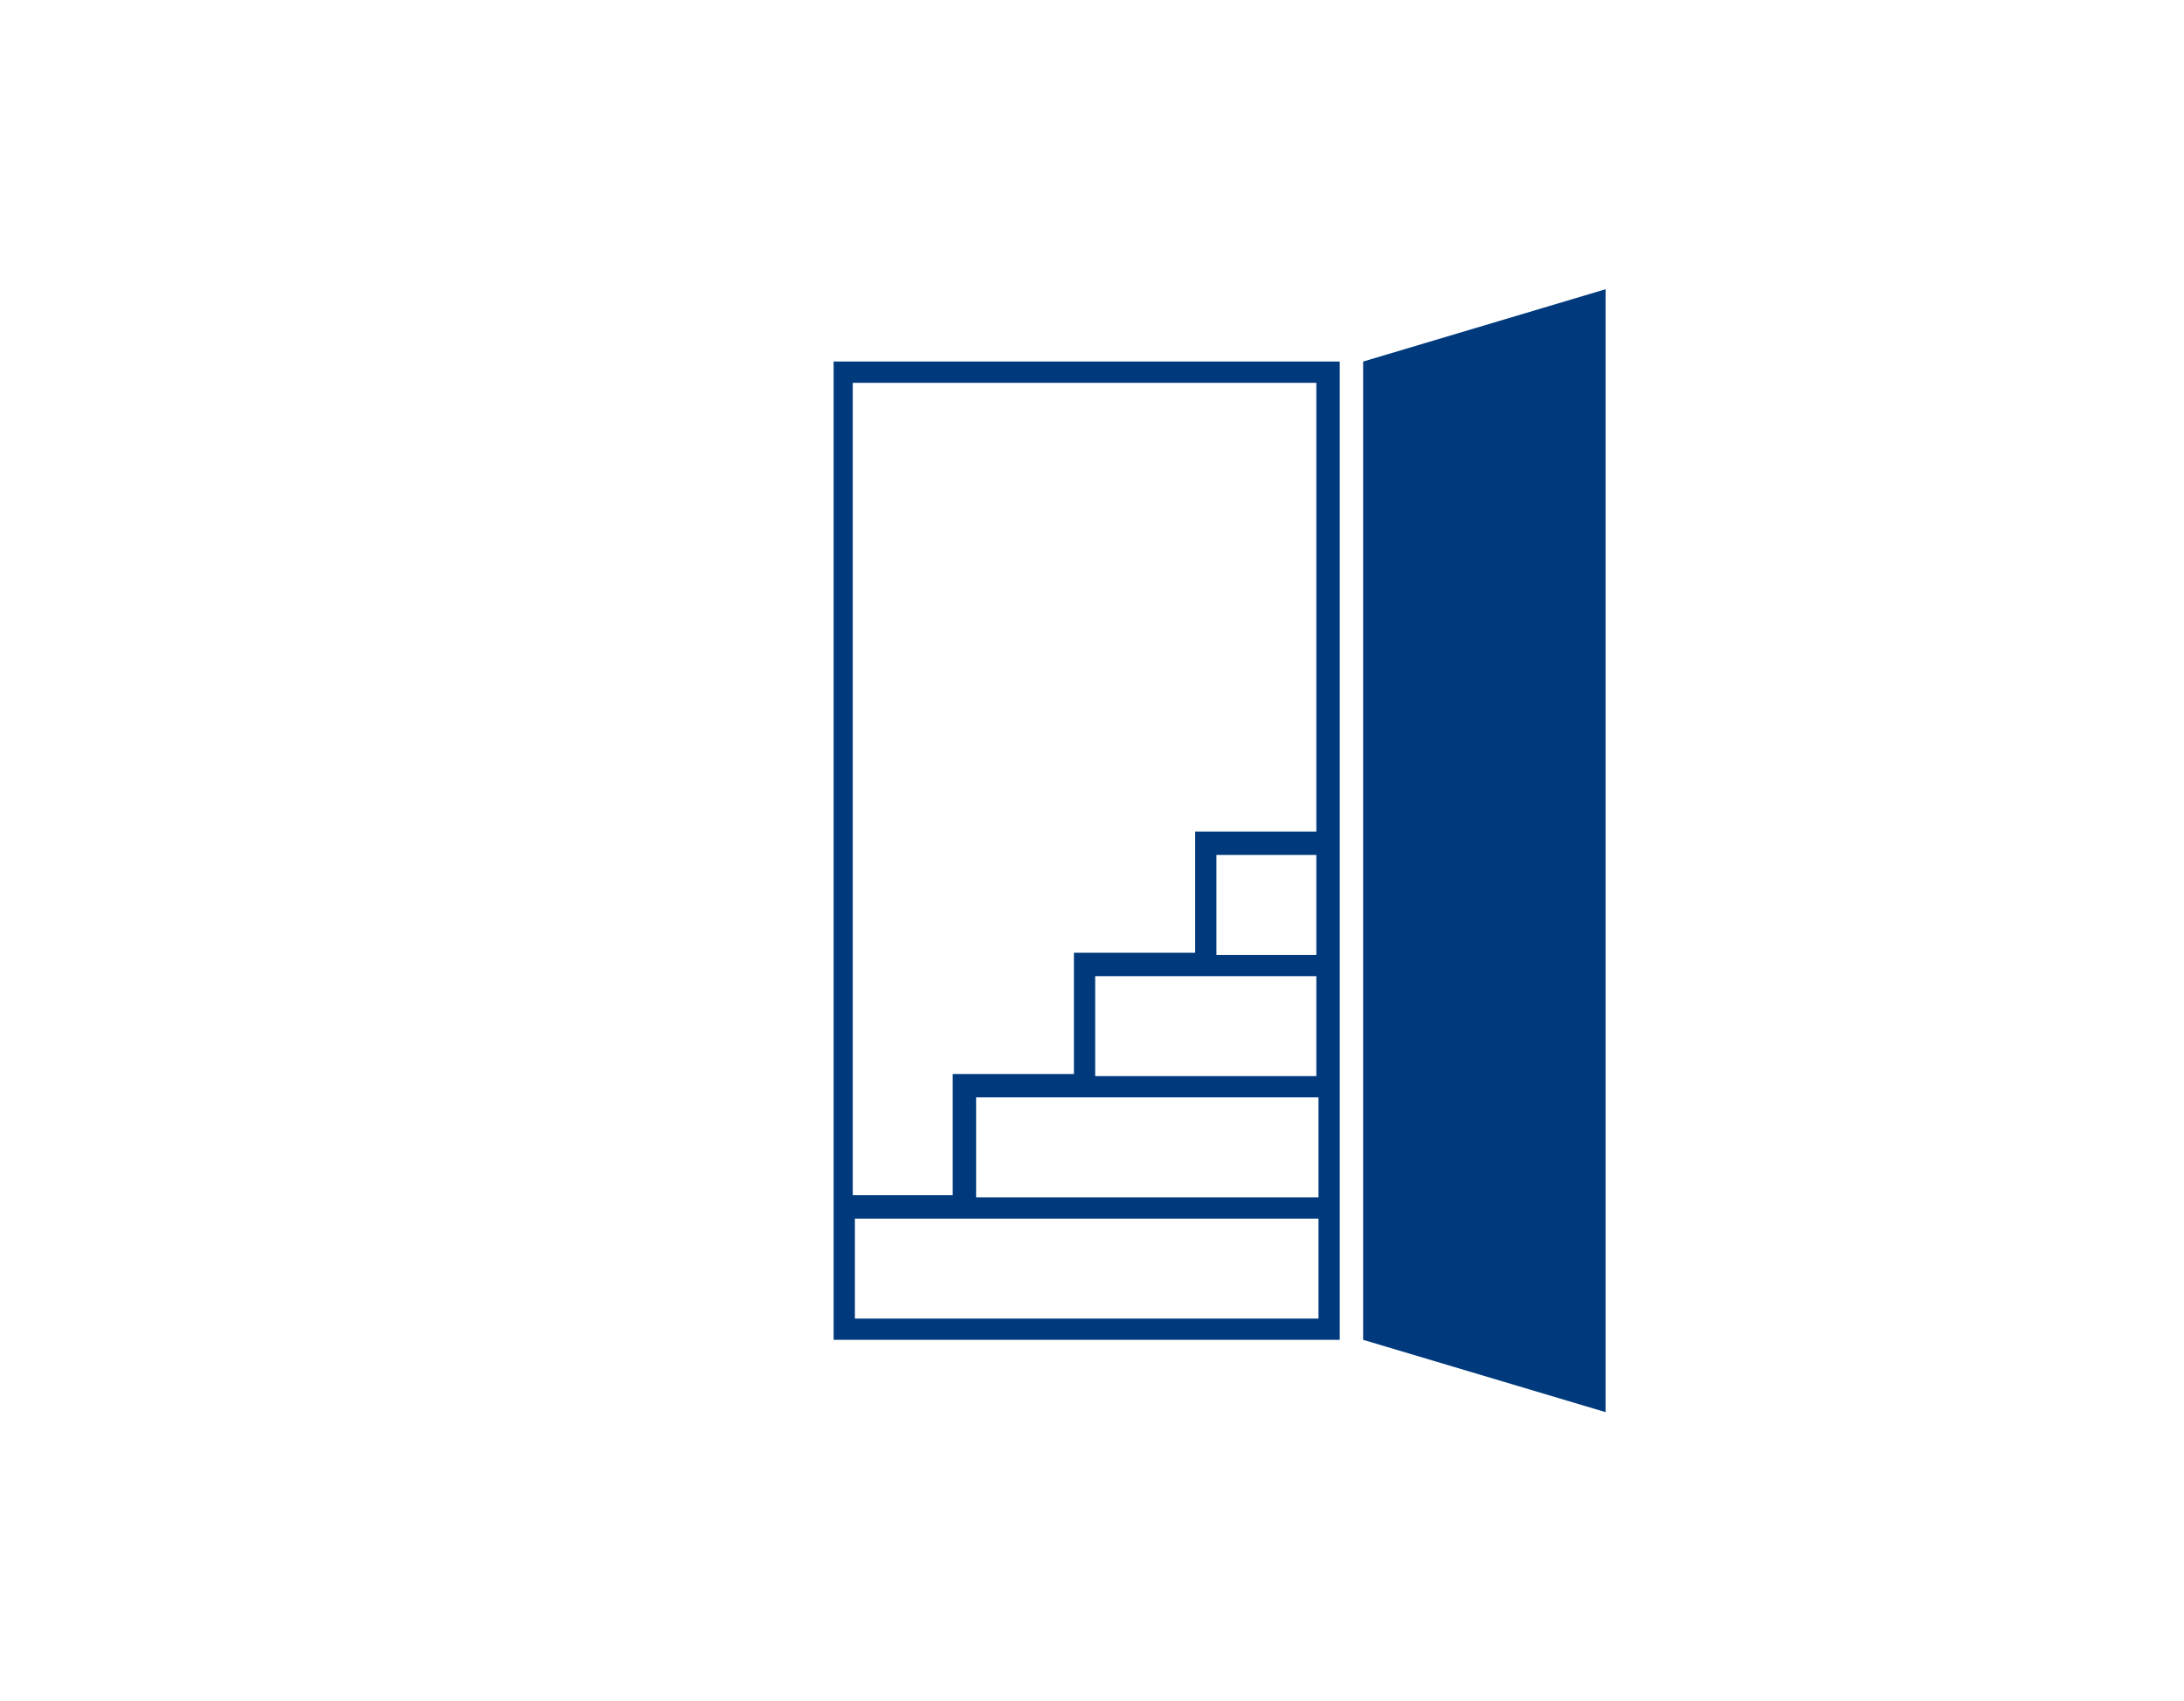 <?xml version="1.0" encoding="utf-8"?>
<!-- Generator: Adobe Illustrator 24.0.3, SVG Export Plug-In . SVG Version: 6.00 Build 0)  -->
<svg version="1.1" id="Ebene_1" xmlns="http://www.w3.org/2000/svg" xmlns:xlink="http://www.w3.org/1999/xlink" x="0px" y="0px"
	 viewBox="0 0 102.7 80" style="enable-background:new 0 0 102.7 80;" xml:space="preserve">
<style type="text/css">
	.st0{fill:#003A7D;}
</style>
<g>
	<path class="st0" d="M39.2,56.3V63h23.8v-5.7v-1v-4.7v-1v-4.7v-1v-5.7V17H39.2V56.3z M61.9,62H40.2v-4.7h4.7h17.1V62z M61.9,56.3
		H45.9v-4.7h4.7h11.4V56.3z M61.9,50.6H51.5v-4.7h4.7h5.7V50.6z M57.2,44.9v-4.7h4.7v4.7H57.2z M61.9,18v21.1h-5.7v5.7h-5.7v5.7
		h-5.7v5.7h-4.7V18H61.9z"/>
	<polygon class="st0" points="64.1,17 64.1,63 75.5,66.4 75.5,13.6 	"/>
</g>
</svg>
